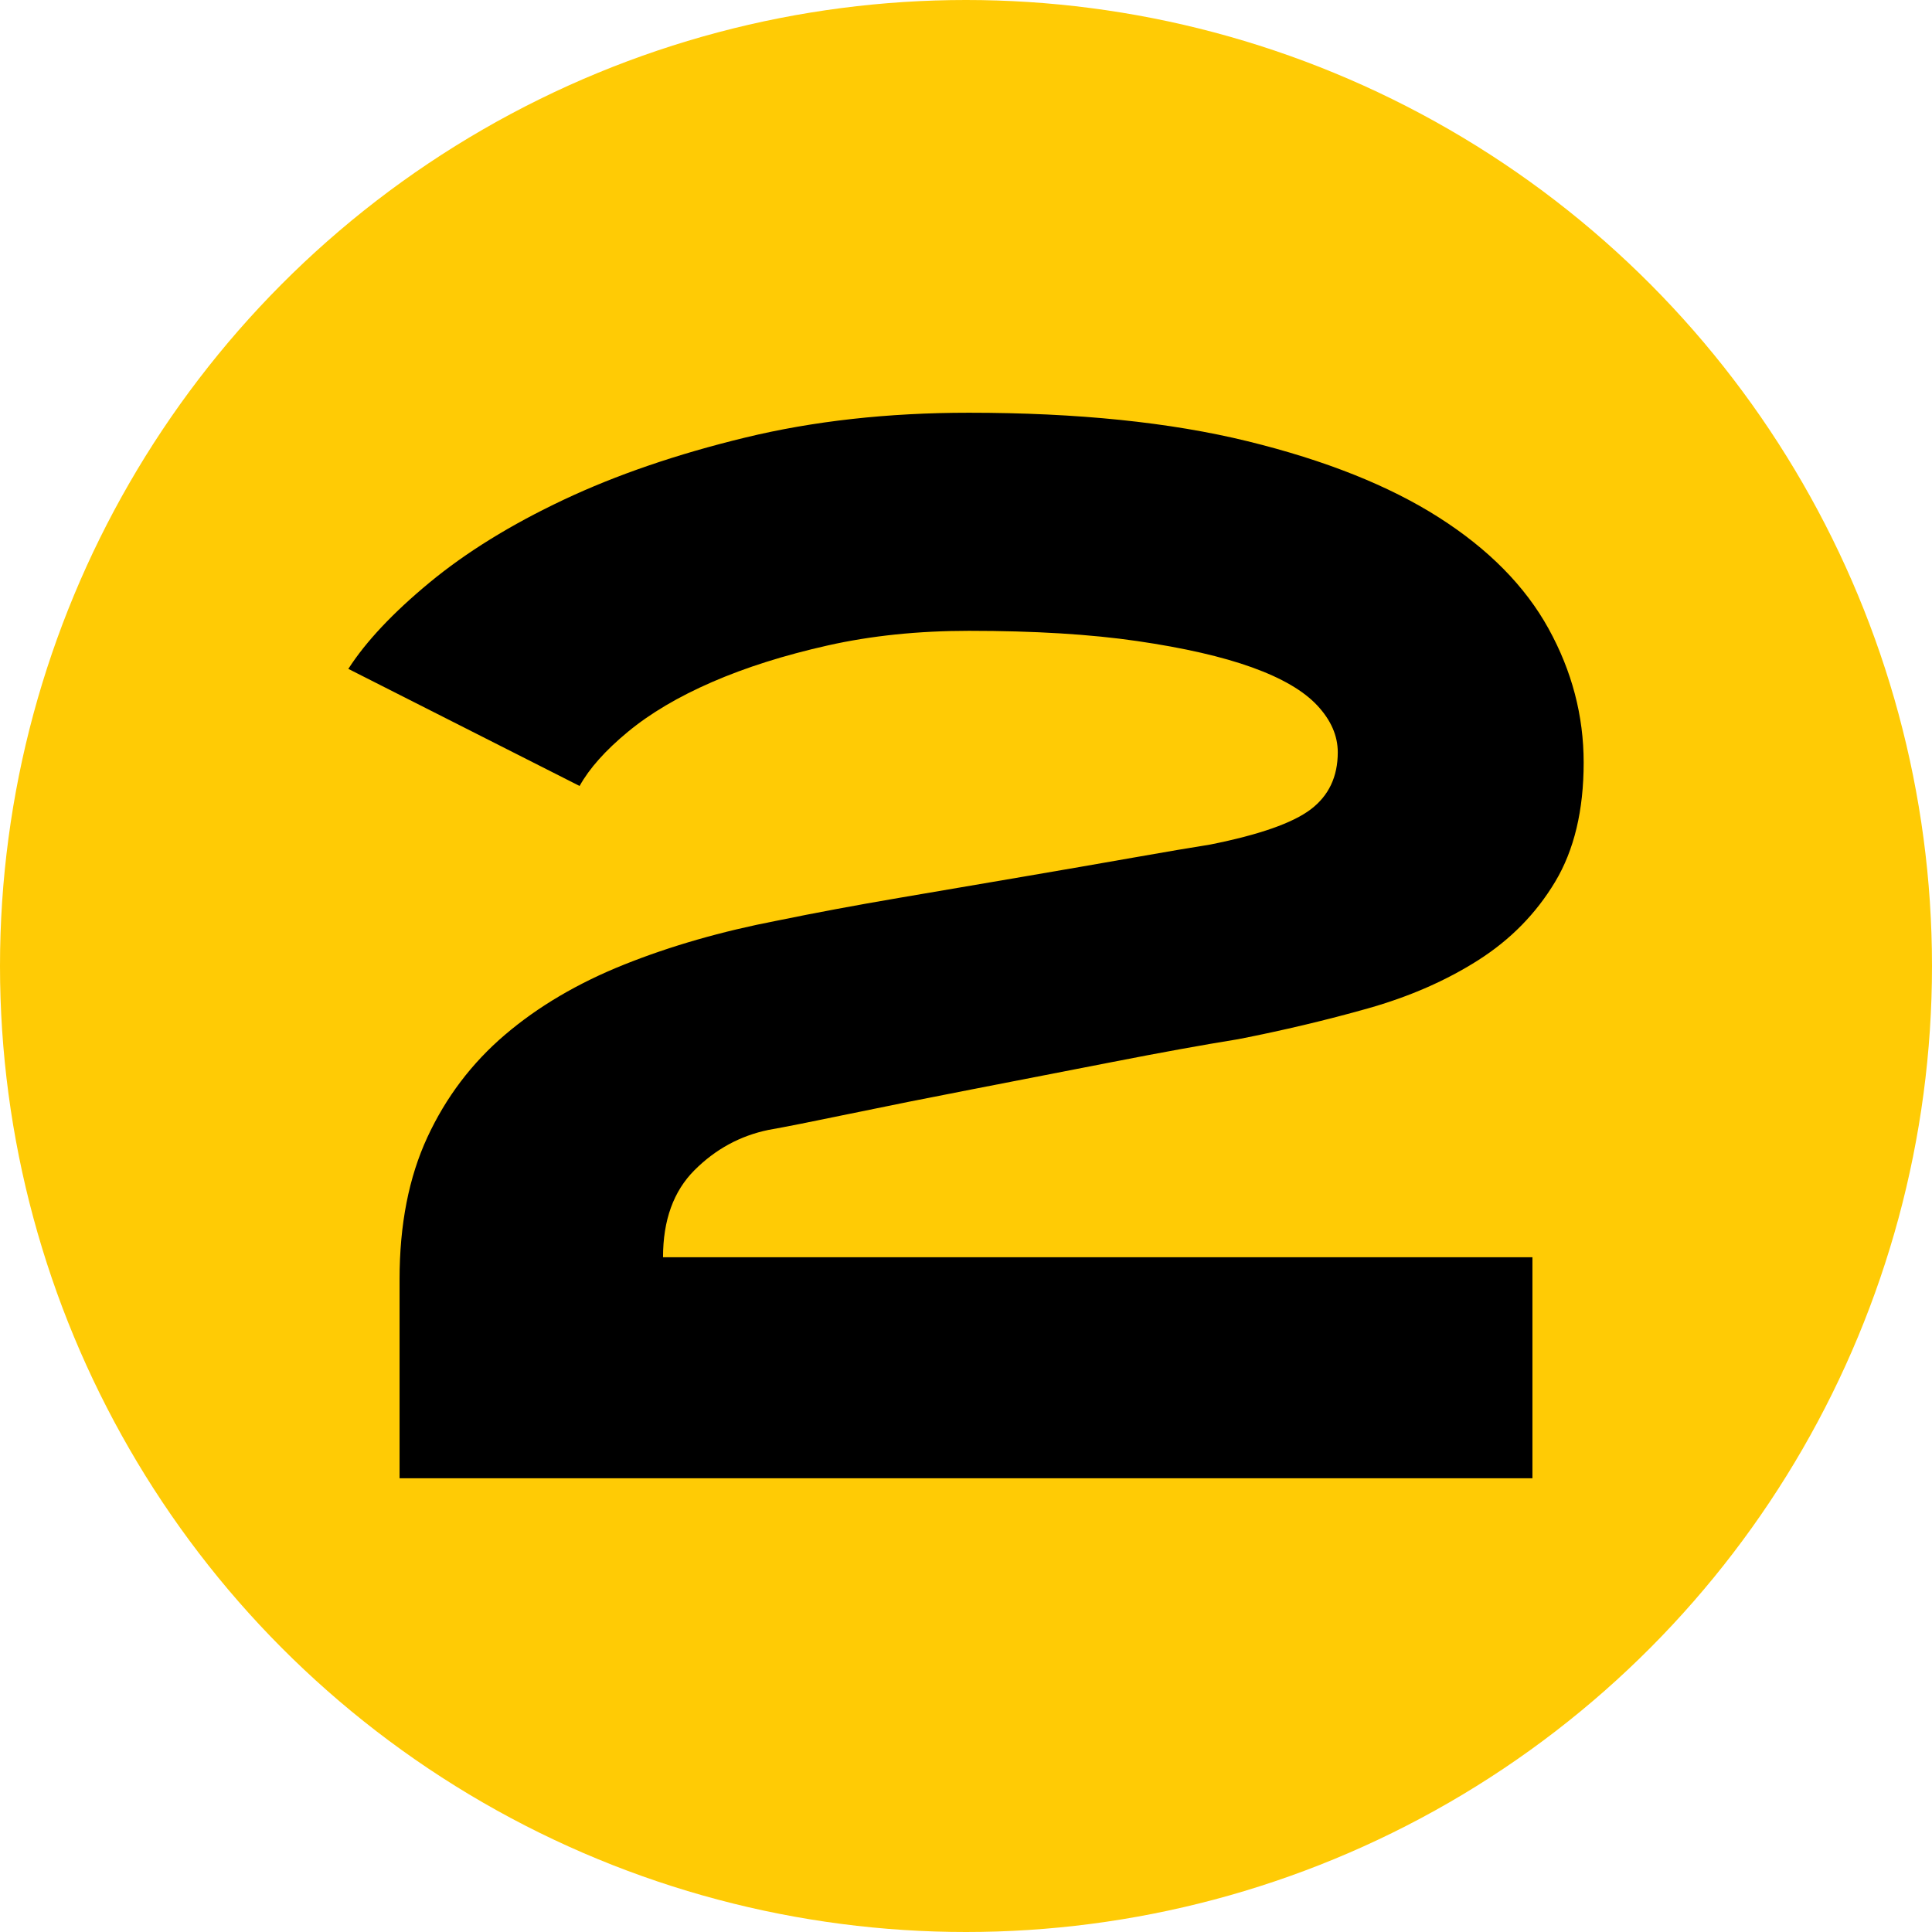 <?xml version="1.0" encoding="UTF-8" standalone="no"?>
<!DOCTYPE svg PUBLIC "-//W3C//DTD SVG 1.1//EN" "http://www.w3.org/Graphics/SVG/1.1/DTD/svg11.dtd">
<svg width="100%" height="100%" viewBox="0 0 3000 3000" version="1.1" xmlns="http://www.w3.org/2000/svg" xmlns:xlink="http://www.w3.org/1999/xlink" xml:space="preserve" xmlns:serif="http://www.serif.com/" style="fill-rule:evenodd;clip-rule:evenodd;stroke-linejoin:round;stroke-miterlimit:2;">
    <circle cx="1500" cy="1500" r="1500" style="fill:rgb(255,203,5);"/>
    <g transform="matrix(1,0,0,1,169.856,69.467)">
        <path d="M2289.25,1114.62C2289.25,1188.86 2274.48,1250.61 2244.93,1299.85C2215.39,1349.09 2175.61,1389.62 2125.61,1421.44C2075.61,1453.26 2018.41,1478.26 1954.02,1496.44C1889.62,1514.62 1822.58,1530.53 1752.88,1544.17C1696.82,1553.26 1632.04,1565.01 1558.56,1579.4C1485.07,1593.79 1413.1,1607.81 1342.64,1621.44C1272.19,1635.08 1207.79,1647.96 1149.46,1660.08C1091.12,1672.2 1049.08,1680.54 1023.32,1685.08C979.381,1694.17 941.123,1715.01 908.547,1747.58C875.97,1780.16 859.682,1825.24 859.682,1882.81L2209.7,1882.81L2209.7,2226L450.585,2226L450.585,1916.9C450.585,1832.05 464.979,1758.57 493.767,1696.45C522.556,1634.32 562.708,1581.29 614.224,1537.35C665.74,1493.41 727.483,1457.05 799.454,1428.26C871.425,1399.47 950.593,1376.74 1036.96,1360.08C1096.05,1347.96 1158.93,1336.21 1225.6,1324.85C1292.27,1313.49 1356.66,1302.5 1418.78,1291.89C1480.9,1281.29 1537.72,1271.44 1589.24,1262.35C1640.76,1253.26 1680.91,1246.44 1709.7,1241.89C1785.45,1226.74 1837.35,1208.56 1865.38,1187.35C1893.41,1166.13 1907.43,1136.59 1907.43,1098.71C1907.43,1072.95 1896.82,1048.71 1875.61,1025.98C1854.39,1003.25 1820.68,983.556 1774.47,966.889C1728.26,950.222 1668.79,936.586 1596.06,925.979C1523.33,915.373 1436.21,910.07 1334.69,910.07C1255.9,910.07 1182.79,917.646 1115.37,932.798C1047.94,947.949 988.093,966.889 935.82,989.617C883.546,1012.34 839.985,1038.1 805.136,1066.89C770.287,1095.68 745.287,1123.71 730.135,1150.98L371.038,969.162C398.311,926.737 440.357,882.039 497.177,835.069C553.996,788.098 623.315,745.295 705.134,706.658C786.954,668.021 880.895,635.823 986.957,610.065C1093.02,584.307 1208.93,571.428 1334.69,571.428C1502.87,571.428 1647.19,586.201 1767.65,615.747C1888.11,645.293 1986.97,684.688 2064.25,733.931C2141.52,783.174 2198.34,840.751 2234.7,906.661C2271.07,972.571 2289.25,1041.89 2289.25,1114.62Z" style="fill-rule:nonzero;"/>
    </g>
</svg>
